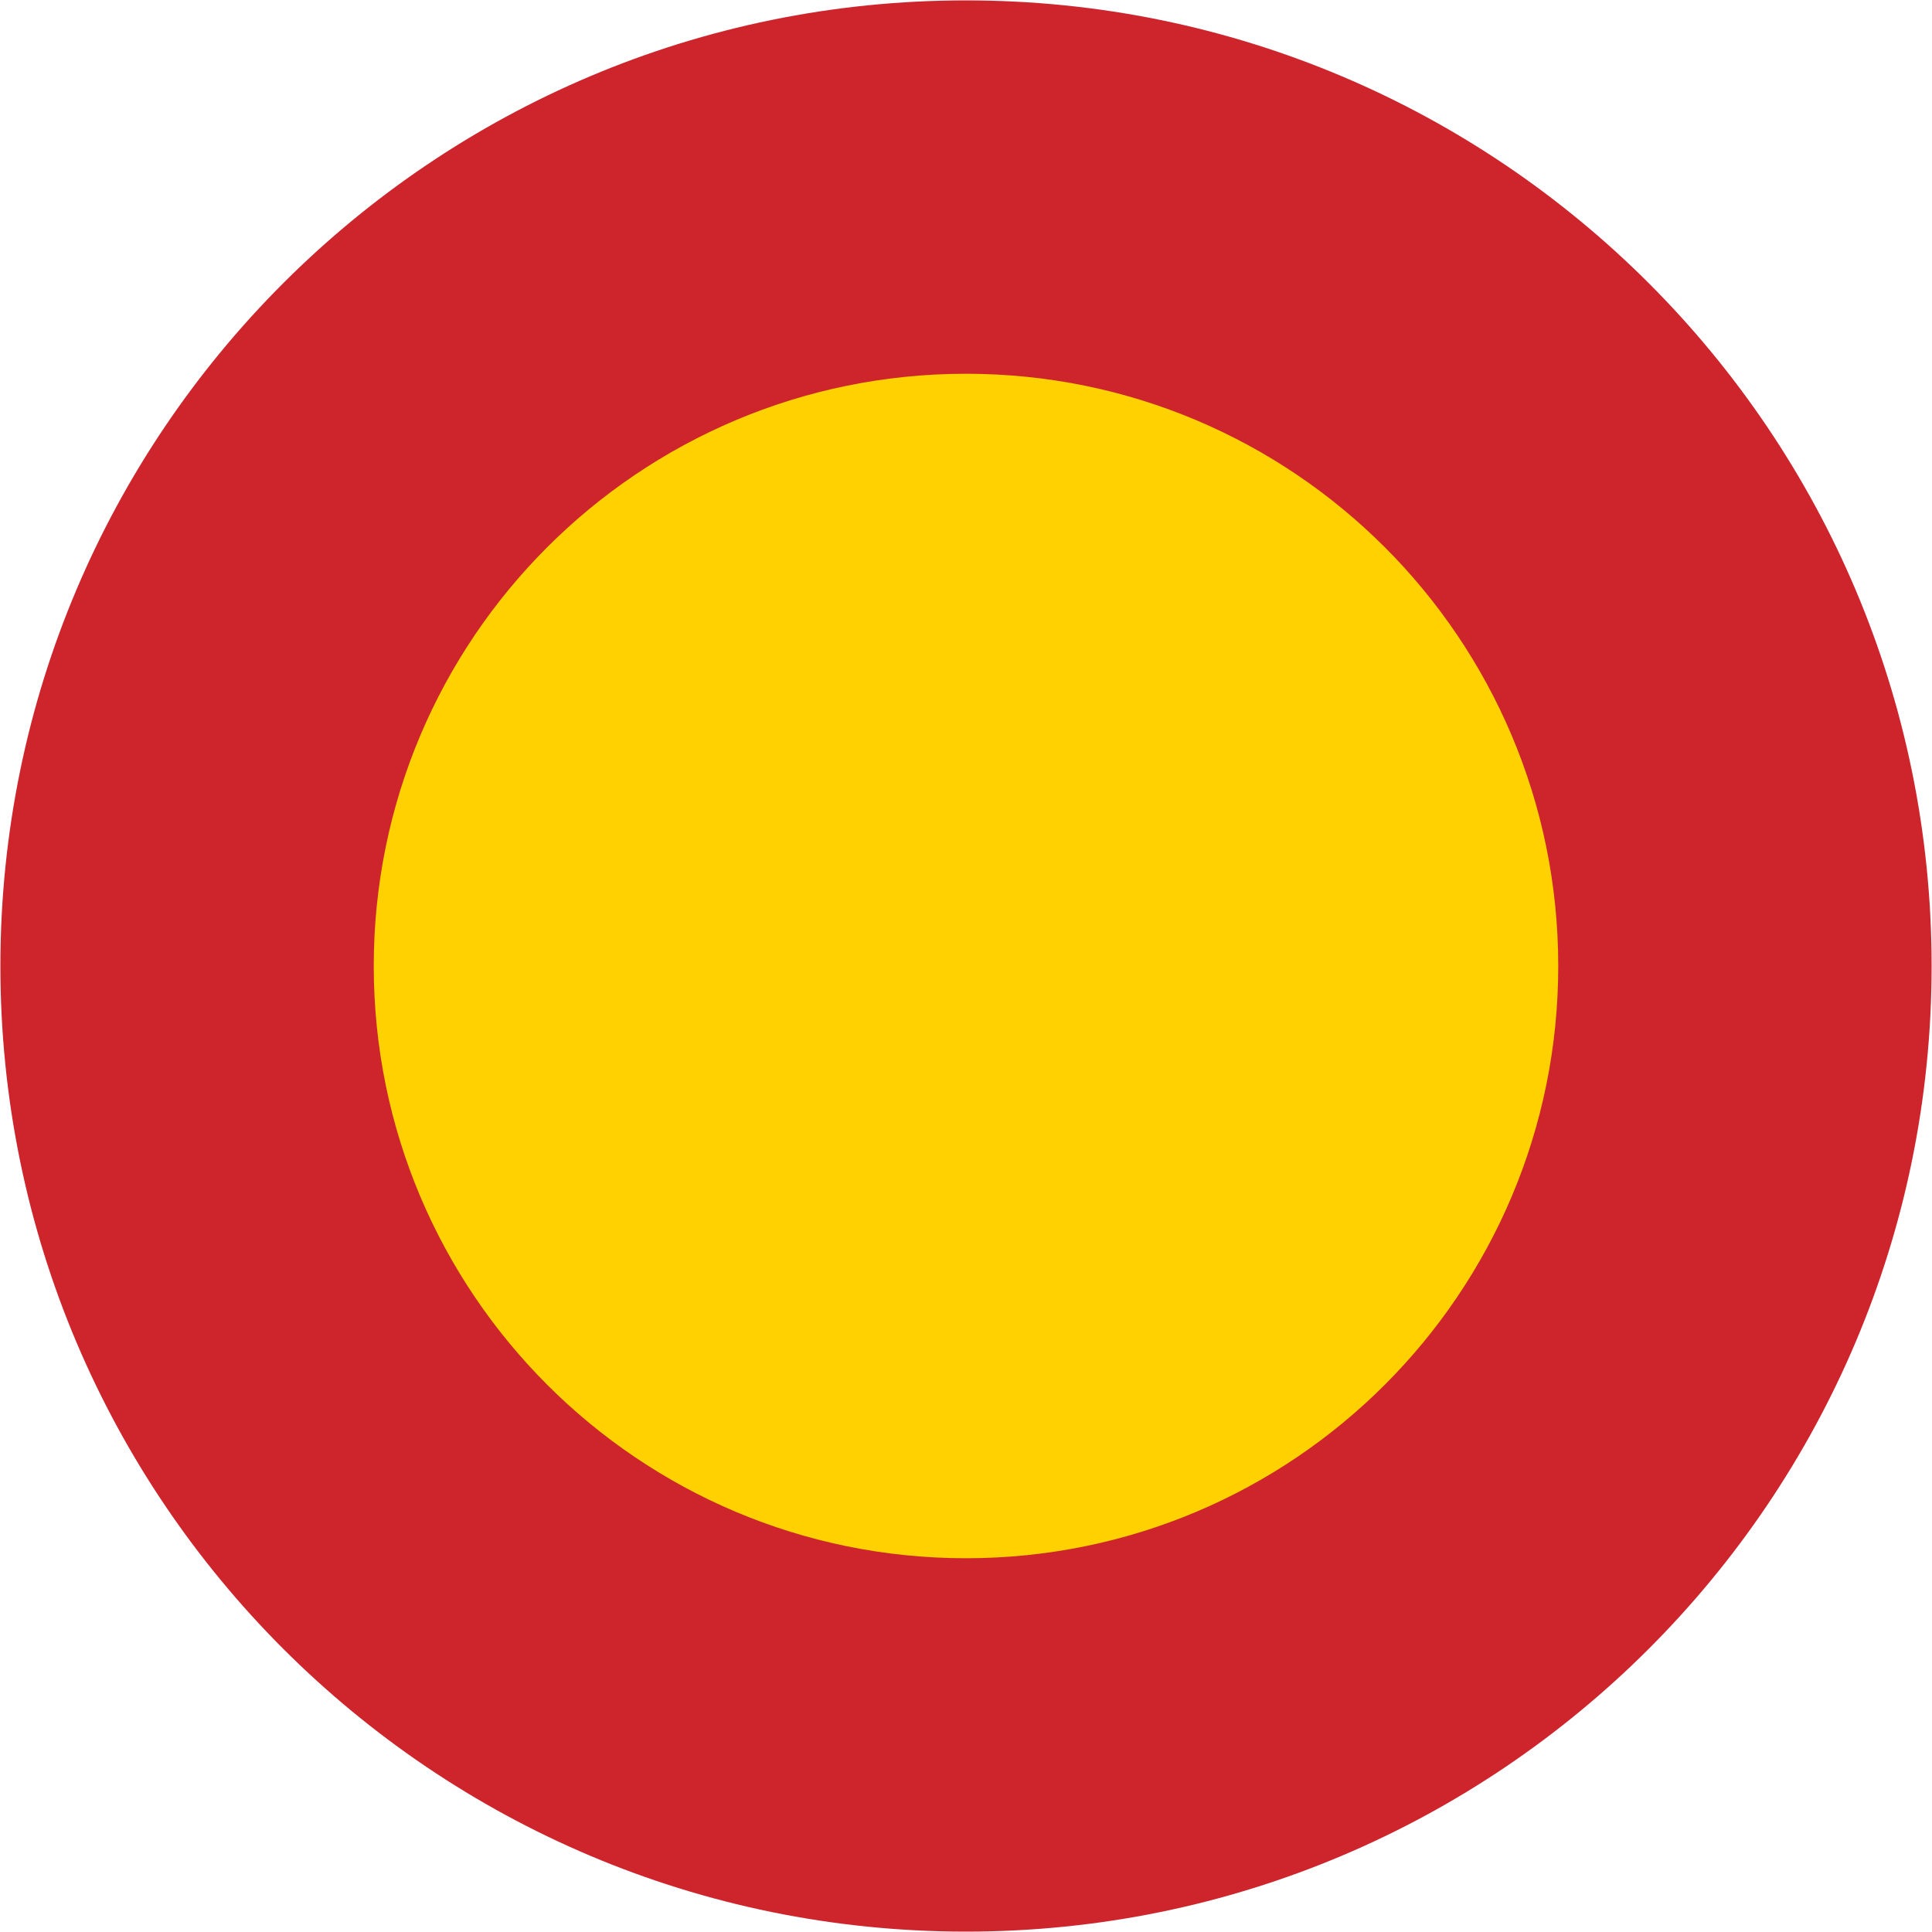 <svg xmlns="http://www.w3.org/2000/svg" width="1000.4" height="1000.4" version="1">
  <path d="M500.2.2C776.342.2 1000.2 224.057 1000.2 500.2c0 276.142-223.858 500-500 500C224.058 1000.2.2 776.342.2 500.2.2 224.057 224.058.2 500.2.2z" fill="#ce252c"/>
  <path d="M500.2 193.531c169.369 0 306.669 137.3 306.669 306.669 0 169.369-137.3 306.669-306.669 306.669-169.369 0-306.669-137.3-306.669-306.669 0-169.369 137.3-306.669 306.669-306.669z" fill="#ffd100"/>
</svg>
